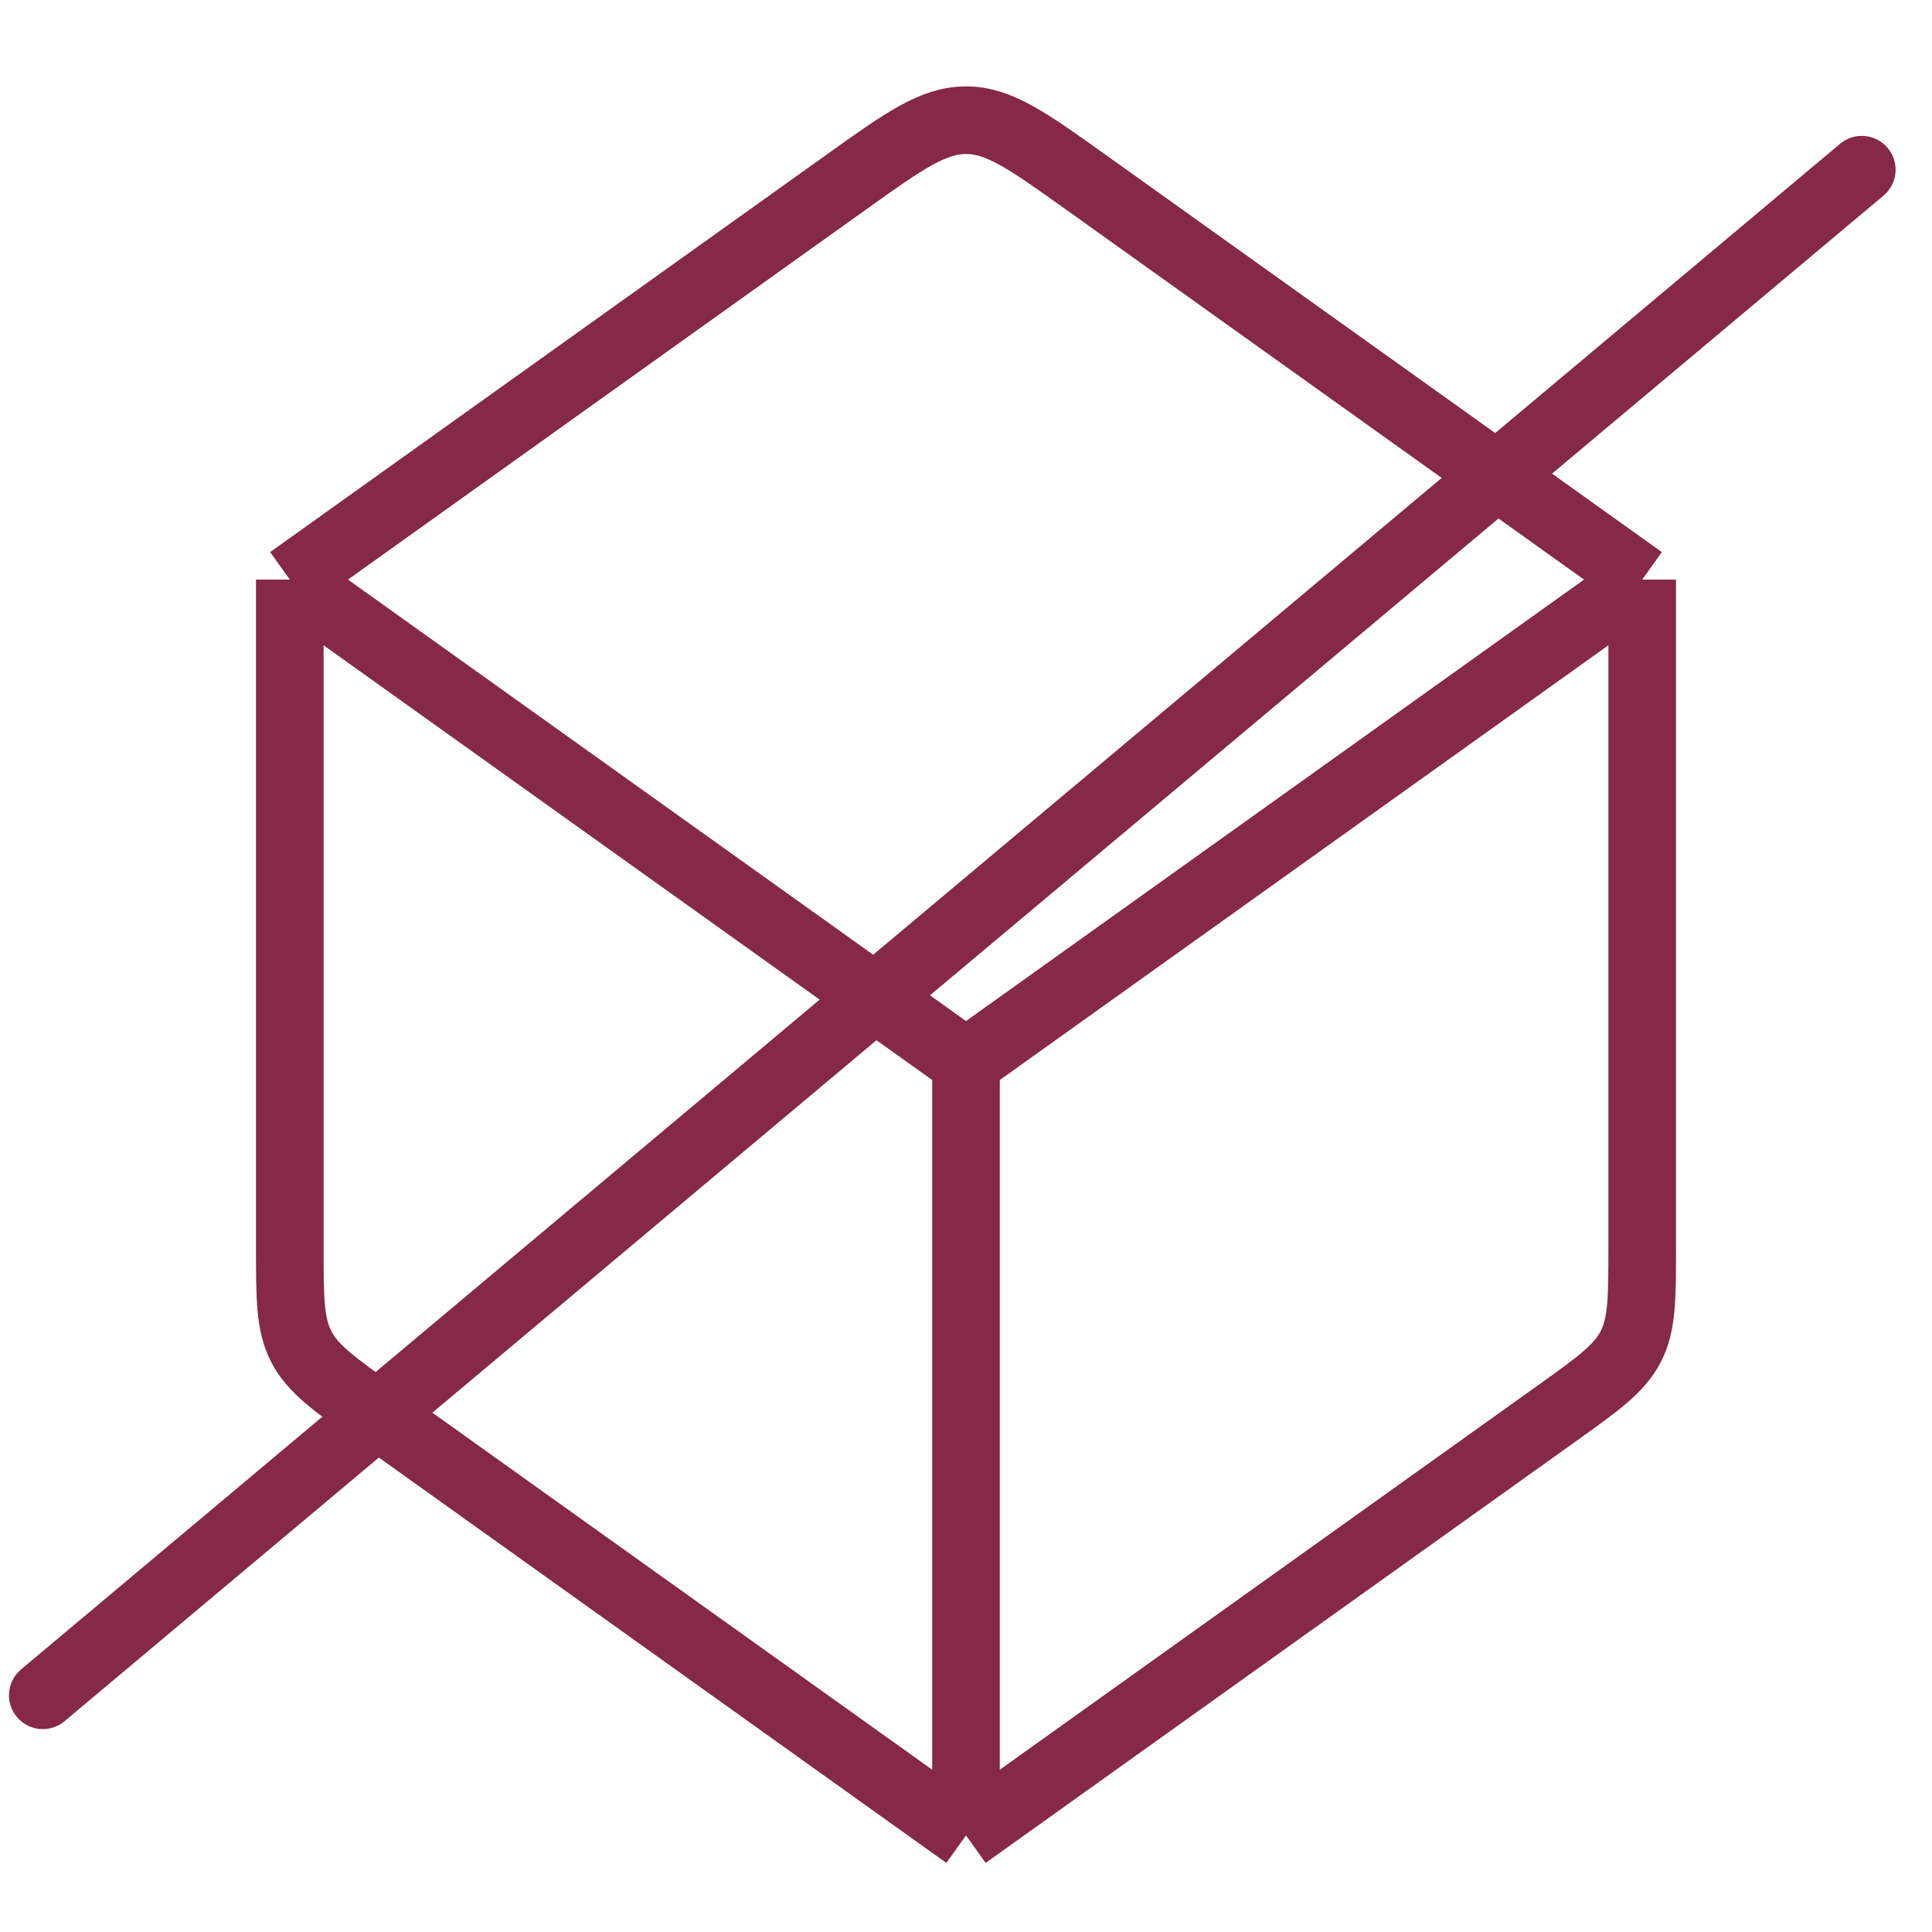 <?xml version="1.0" encoding="UTF-8"?> <svg xmlns="http://www.w3.org/2000/svg" width="100" height="100" viewBox="0 0 100 100" fill="none"><g clip-path="url(#clip0_4495_153)"><line x1="2.216" y1="87.748" x2="96.366" y2="8.784" stroke="#852946" stroke-width="3.5" stroke-linecap="round"></line><path d="M50 95V55M50 95L19.47 73.192C17.278 71.627 16.183 70.845 15.591 69.696C15 68.546 15 67.2 15 64.507V30M50 95L80.531 73.192C82.722 71.627 83.817 70.845 84.409 69.696C85 68.546 85 67.2 85 64.507V30M50 55L15 30M50 55L85 30M15 30L43.796 9.431C46.792 7.291 48.29 6.222 50 6.222C51.71 6.222 53.208 7.291 56.204 9.431L85 30" stroke="#852946" stroke-width="3.5" stroke-linejoin="round"></path></g><defs><clipPath id="clip0_4495_153"><rect width="100" height="100" fill="white"></rect></clipPath></defs></svg> 